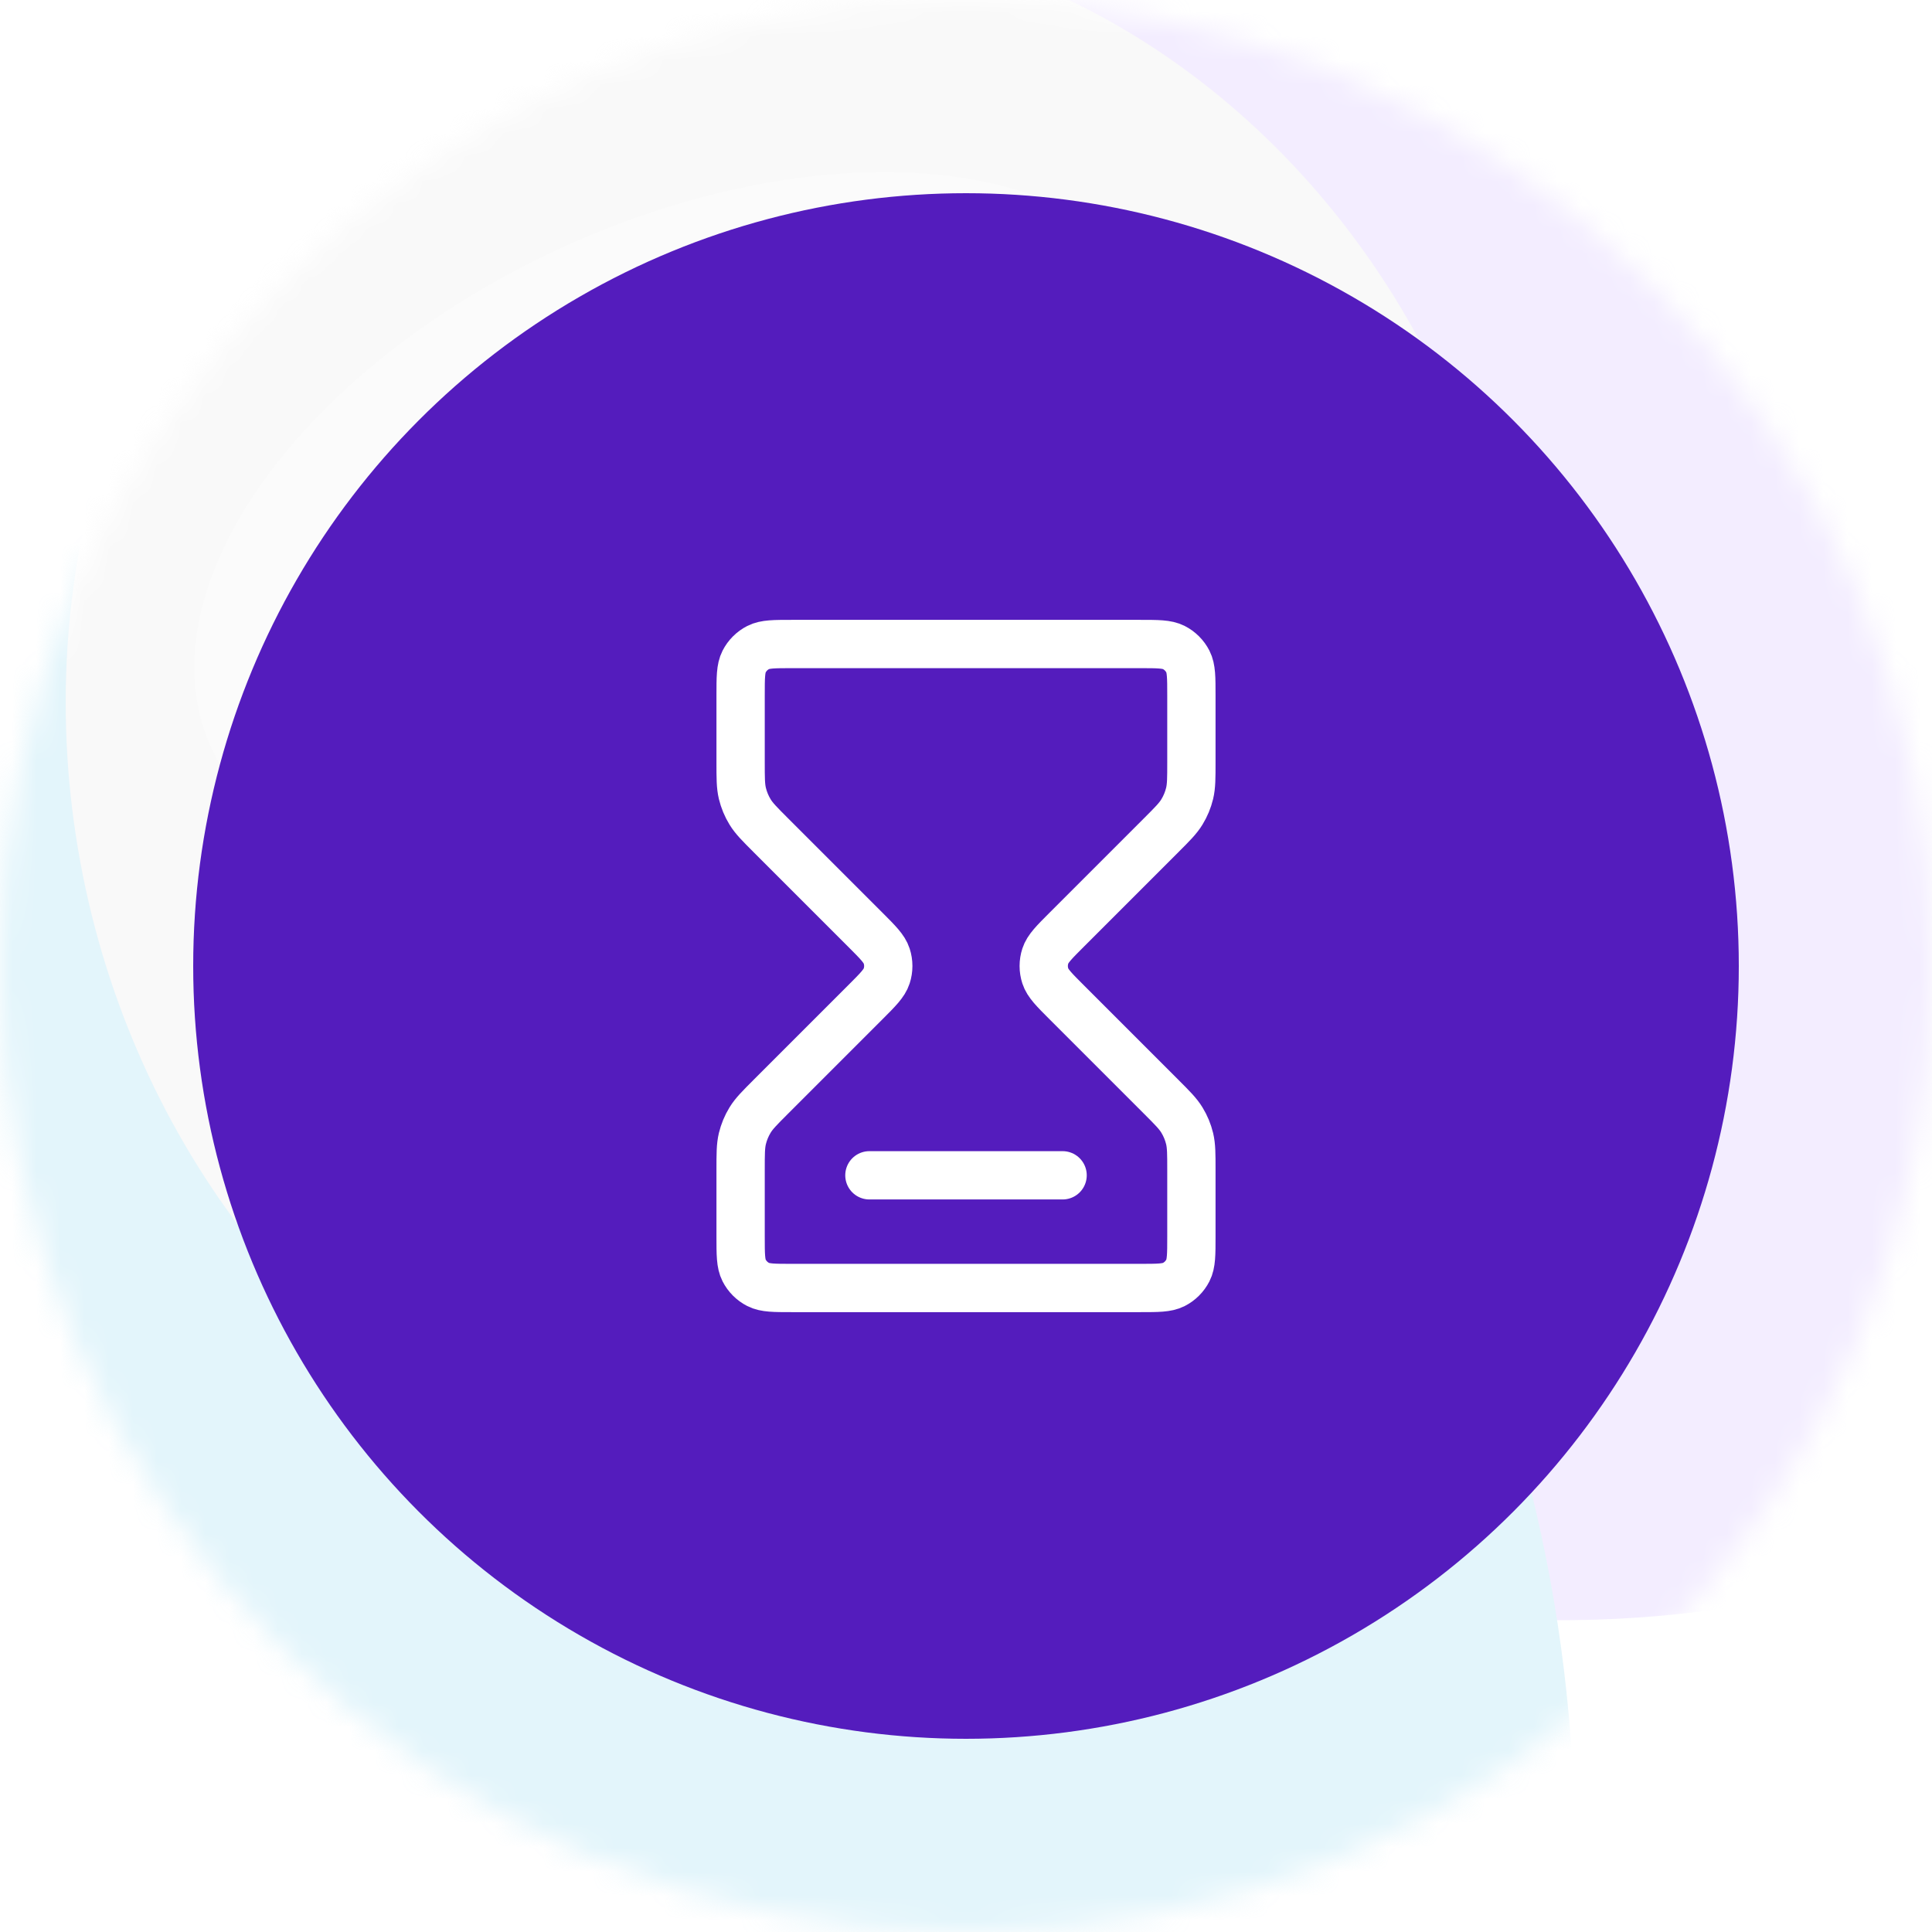 <svg width="80" height="80" viewBox="0 0 80 80" fill="none" xmlns="http://www.w3.org/2000/svg">
<mask id="mask0_1_15" style="mask-type:alpha" maskUnits="userSpaceOnUse" x="0" y="0" width="80" height="80">
<circle cx="40" cy="40" r="40" fill="url(#paint0_linear_1_15)"/>
</mask>
<g mask="url(#mask0_1_15)">
<circle cx="40" cy="40" r="40" fill="white"/>
<g opacity="0.4" filter="url(#filter0_f_1_15)">
<ellipse cx="61.465" cy="3.481" rx="54.225" ry="63.899" transform="rotate(-10.402 61.465 3.481)" fill="#E2D3FE"/>
<ellipse cx="12.584" cy="74.885" rx="52.47" ry="57.029" transform="rotate(-10.402 12.584 74.885)" fill="#BAE5F5"/>
<ellipse cx="32.932" cy="30.245" rx="30.104" ry="33.215" transform="rotate(-10.402 32.932 30.245)" fill="#F0EFF0"/>
<ellipse cx="49.593" cy="112.853" rx="28.631" ry="31.212" transform="rotate(-10.402 49.593 112.853)" fill="#F0EFF0"/>
</g>
<g filter="url(#filter1_f_1_15)">
<ellipse cx="28.588" cy="21.883" rx="21.825" ry="12.796" transform="rotate(-24.594 28.588 21.883)" fill="white" fill-opacity="0.26"/>
</g>
</g>
<circle cx="40" cy="40" r="32" fill="#541CBD"/>
<path d="M36 48.667H44M32.8 26.667H47.2C47.947 26.667 48.32 26.667 48.605 26.812C48.856 26.94 49.06 27.144 49.188 27.395C49.333 27.68 49.333 28.053 49.333 28.8V31.566C49.333 32.218 49.333 32.544 49.26 32.851C49.194 33.123 49.087 33.383 48.94 33.622C48.776 33.891 48.545 34.122 48.084 34.583L44.175 38.492C43.647 39.02 43.383 39.283 43.284 39.588C43.197 39.856 43.197 40.144 43.284 40.412C43.383 40.717 43.647 40.98 44.175 41.508L48.084 45.417C48.545 45.878 48.776 46.109 48.94 46.378C49.087 46.617 49.194 46.877 49.26 47.149C49.333 47.456 49.333 47.782 49.333 48.434V51.2C49.333 51.947 49.333 52.32 49.188 52.605C49.06 52.856 48.856 53.06 48.605 53.188C48.32 53.333 47.947 53.333 47.2 53.333H32.8C32.053 53.333 31.68 53.333 31.395 53.188C31.144 53.06 30.94 52.856 30.812 52.605C30.667 52.32 30.667 51.947 30.667 51.2V48.434C30.667 47.782 30.667 47.456 30.74 47.149C30.806 46.877 30.913 46.617 31.06 46.378C31.224 46.109 31.455 45.878 31.916 45.417L35.825 41.508C36.353 40.98 36.617 40.717 36.716 40.412C36.803 40.144 36.803 39.856 36.716 39.588C36.617 39.283 36.353 39.02 35.825 38.492L31.916 34.583C31.455 34.122 31.224 33.891 31.06 33.622C30.913 33.383 30.806 33.123 30.74 32.851C30.667 32.544 30.667 32.218 30.667 31.566V28.8C30.667 28.053 30.667 27.68 30.812 27.395C30.94 27.144 31.144 26.94 31.395 26.812C31.68 26.667 32.053 26.667 32.8 26.667Z" stroke="white" stroke-width="2" stroke-linecap="round" stroke-linejoin="round"/>
<defs>
<filter id="filter0_f_1_15" x="-80.051" y="-100.135" width="236.094" height="284.123" filterUnits="userSpaceOnUse" color-interpolation-filters="sRGB">
<feFlood flood-opacity="0" result="BackgroundImageFix"/>
<feBlend mode="normal" in="SourceGraphic" in2="BackgroundImageFix" result="shape"/>
<feGaussianBlur stdDeviation="20" result="effect1_foregroundBlur_1_15"/>
</filter>
<filter id="filter1_f_1_15" x="-25.964" y="-26.878" width="109.104" height="97.523" filterUnits="userSpaceOnUse" color-interpolation-filters="sRGB">
<feFlood flood-opacity="0" result="BackgroundImageFix"/>
<feBlend mode="normal" in="SourceGraphic" in2="BackgroundImageFix" result="shape"/>
<feGaussianBlur stdDeviation="17" result="effect1_foregroundBlur_1_15"/>
</filter>
<linearGradient id="paint0_linear_1_15" x1="40" y1="0" x2="40" y2="80" gradientUnits="userSpaceOnUse">
<stop stop-color="#F0F0F0"/>
<stop offset="1" stop-color="#D9D9D9"/>
</linearGradient>
</defs>
</svg>
